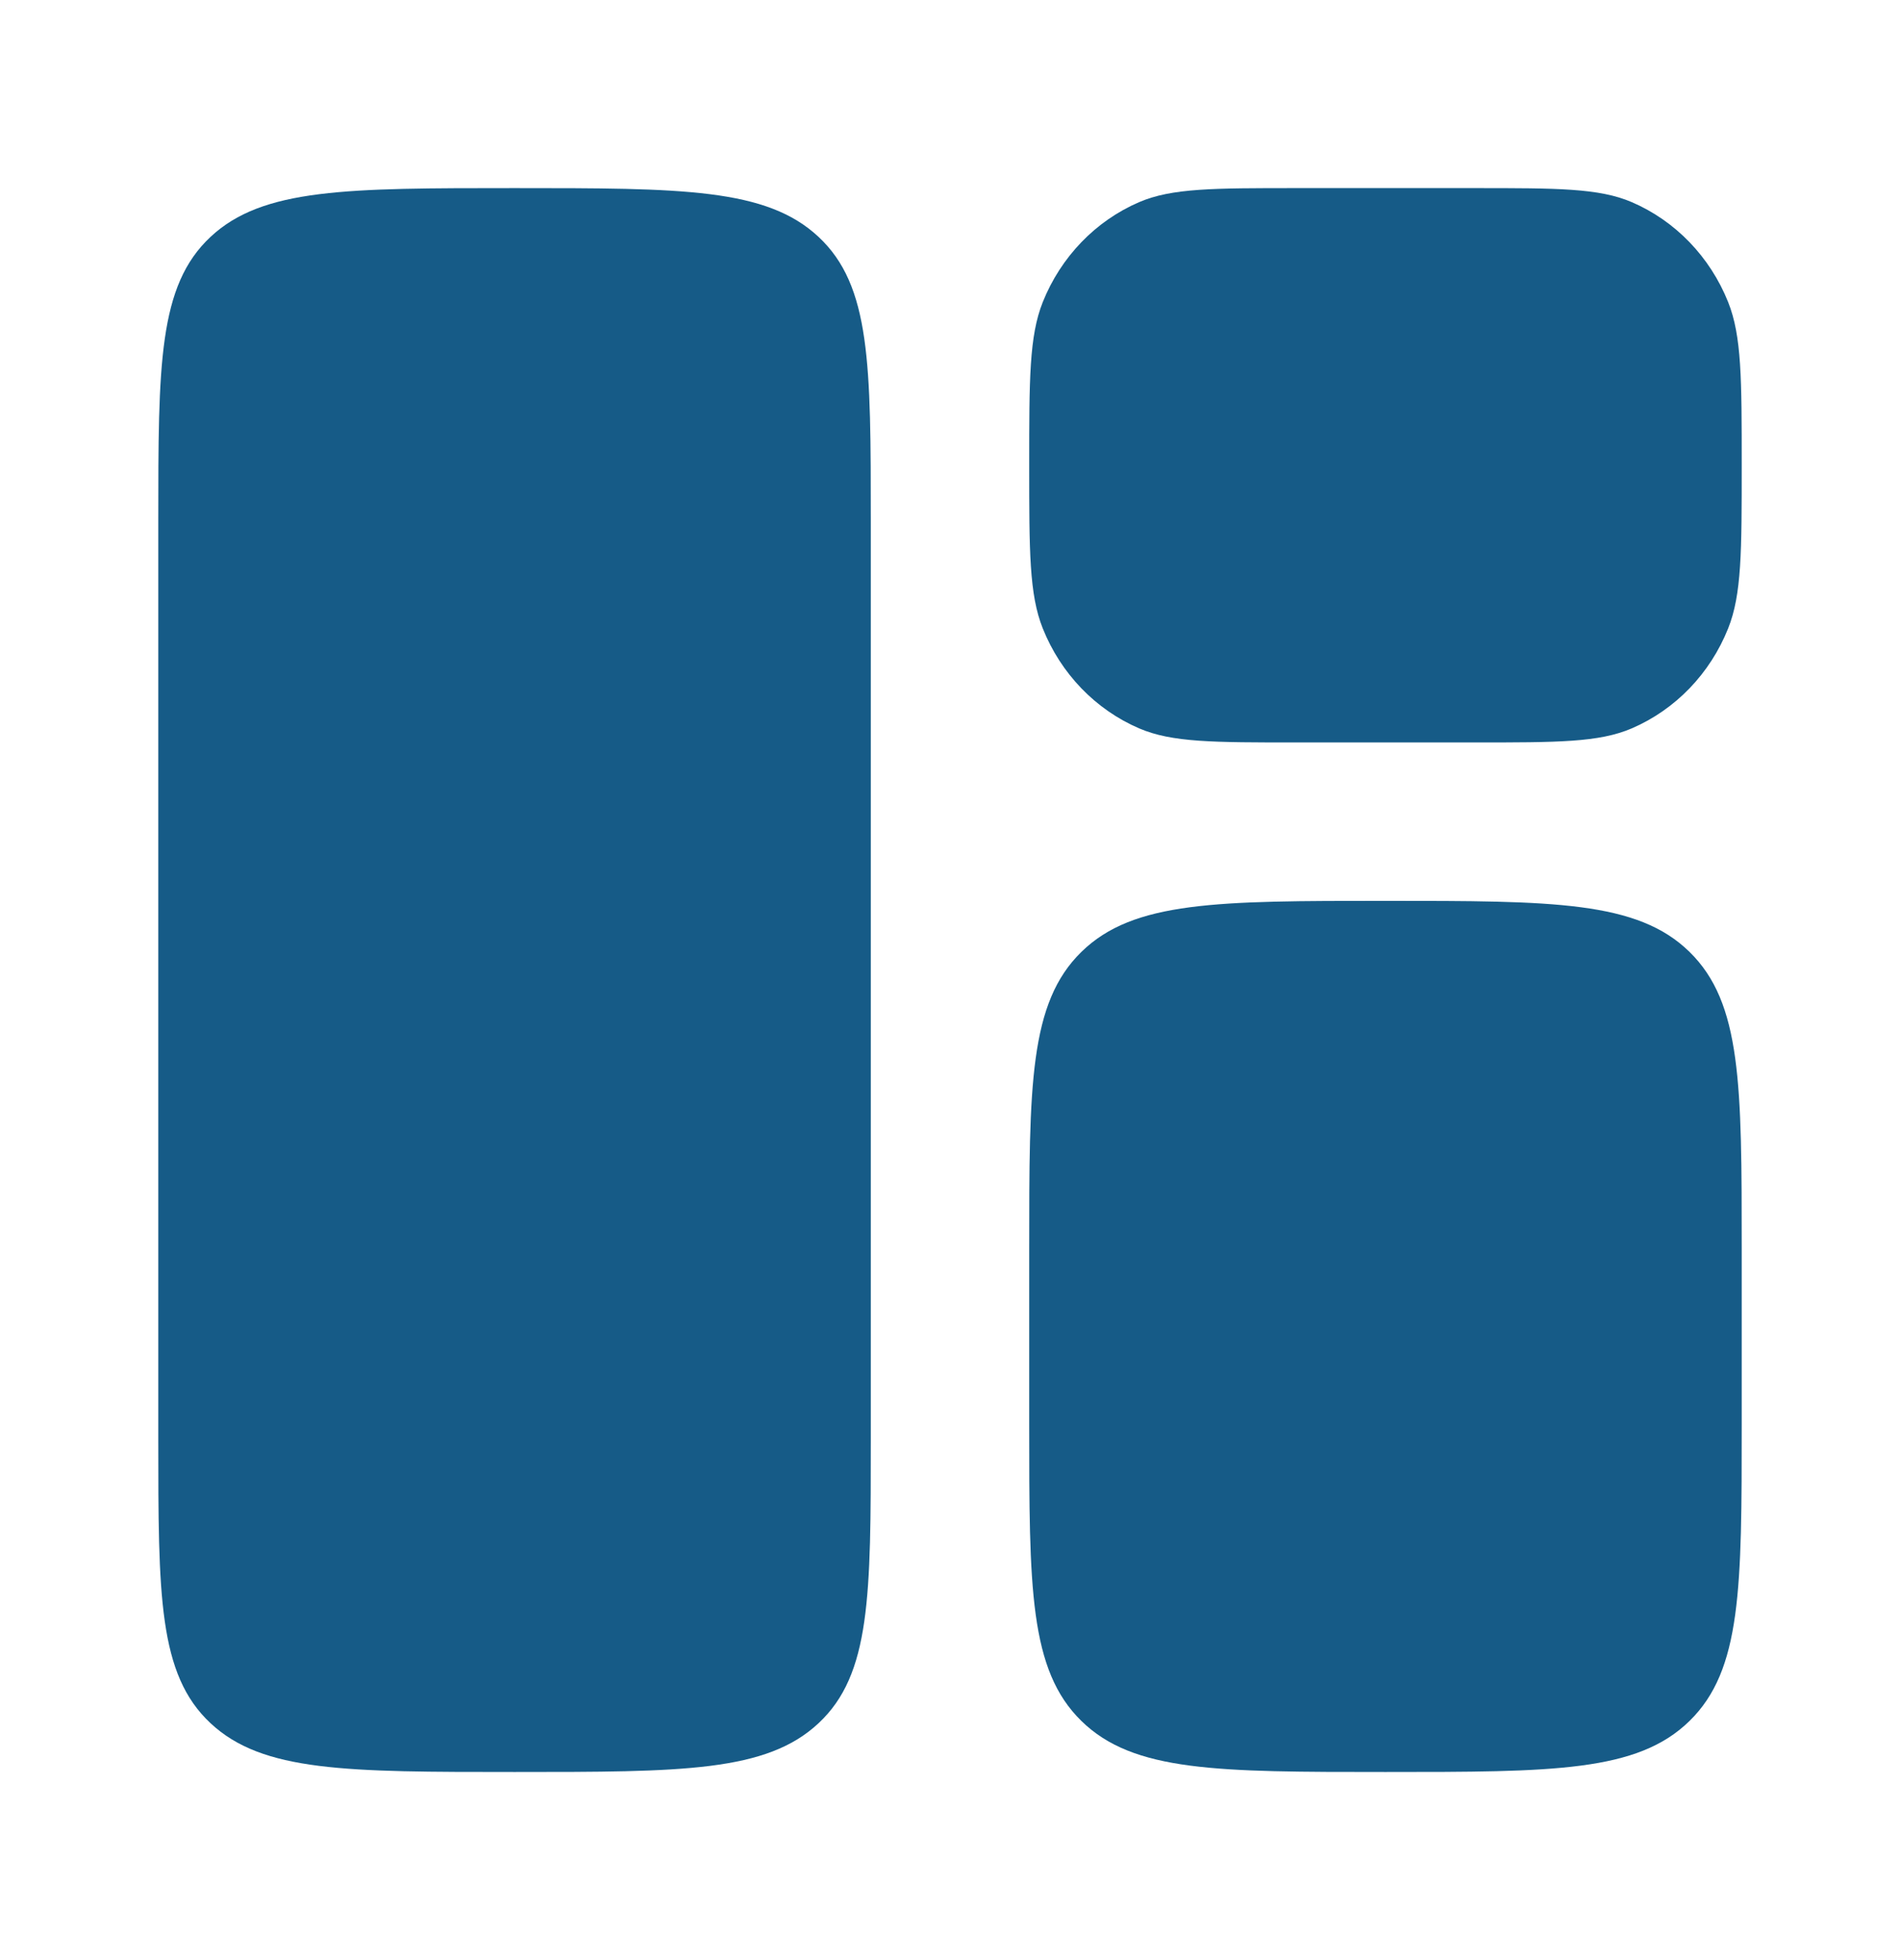 <svg width="32" height="33" viewBox="0 0 32 33" fill="none" xmlns="http://www.w3.org/2000/svg">
<g id="Bold / Settings, Fine Tuning / Widget 4">
<path id="Rectangle 1880" d="M2.666 8.781C2.666 6.134 2.666 4.811 3.545 3.989C4.423 3.167 5.838 3.167 8.666 3.167C11.494 3.167 12.909 3.167 13.787 3.989C14.666 4.811 14.666 6.134 14.666 8.781V24.219C14.666 26.866 14.666 28.189 13.787 29.011C12.909 29.833 11.494 29.833 8.666 29.833C5.838 29.833 4.423 29.833 3.545 29.011C2.666 28.189 2.666 26.866 2.666 24.219V8.781Z" fill="#165B87"/>
<path id="Rectangle 1884" d="M17.334 21.033C17.334 18.268 17.334 16.885 18.213 16.026C19.091 15.167 20.506 15.167 23.334 15.167C26.162 15.167 27.577 15.167 28.455 16.026C29.334 16.885 29.334 18.268 29.334 21.033V23.967C29.334 26.732 29.334 28.115 28.455 28.974C27.577 29.833 26.162 29.833 23.334 29.833C20.506 29.833 19.091 29.833 18.213 28.974C17.334 28.115 17.334 26.732 17.334 23.967V21.033Z" fill="#165B87"/>
<path id="Rectangle 1881" d="M17.334 7.833C17.334 6.384 17.334 5.659 17.562 5.087C17.867 4.325 18.451 3.719 19.186 3.403C19.737 3.167 20.436 3.167 21.834 3.167H24.834C26.232 3.167 26.931 3.167 27.482 3.403C28.217 3.719 28.801 4.325 29.106 5.087C29.334 5.659 29.334 6.384 29.334 7.833C29.334 9.283 29.334 10.008 29.106 10.579C28.801 11.342 28.217 11.947 27.482 12.263C26.931 12.5 26.232 12.5 24.834 12.5H21.834C20.436 12.5 19.737 12.5 19.186 12.263C18.451 11.947 17.867 11.342 17.562 10.579C17.334 10.008 17.334 9.283 17.334 7.833Z" fill="#165B87"/>
</g>
</svg>
